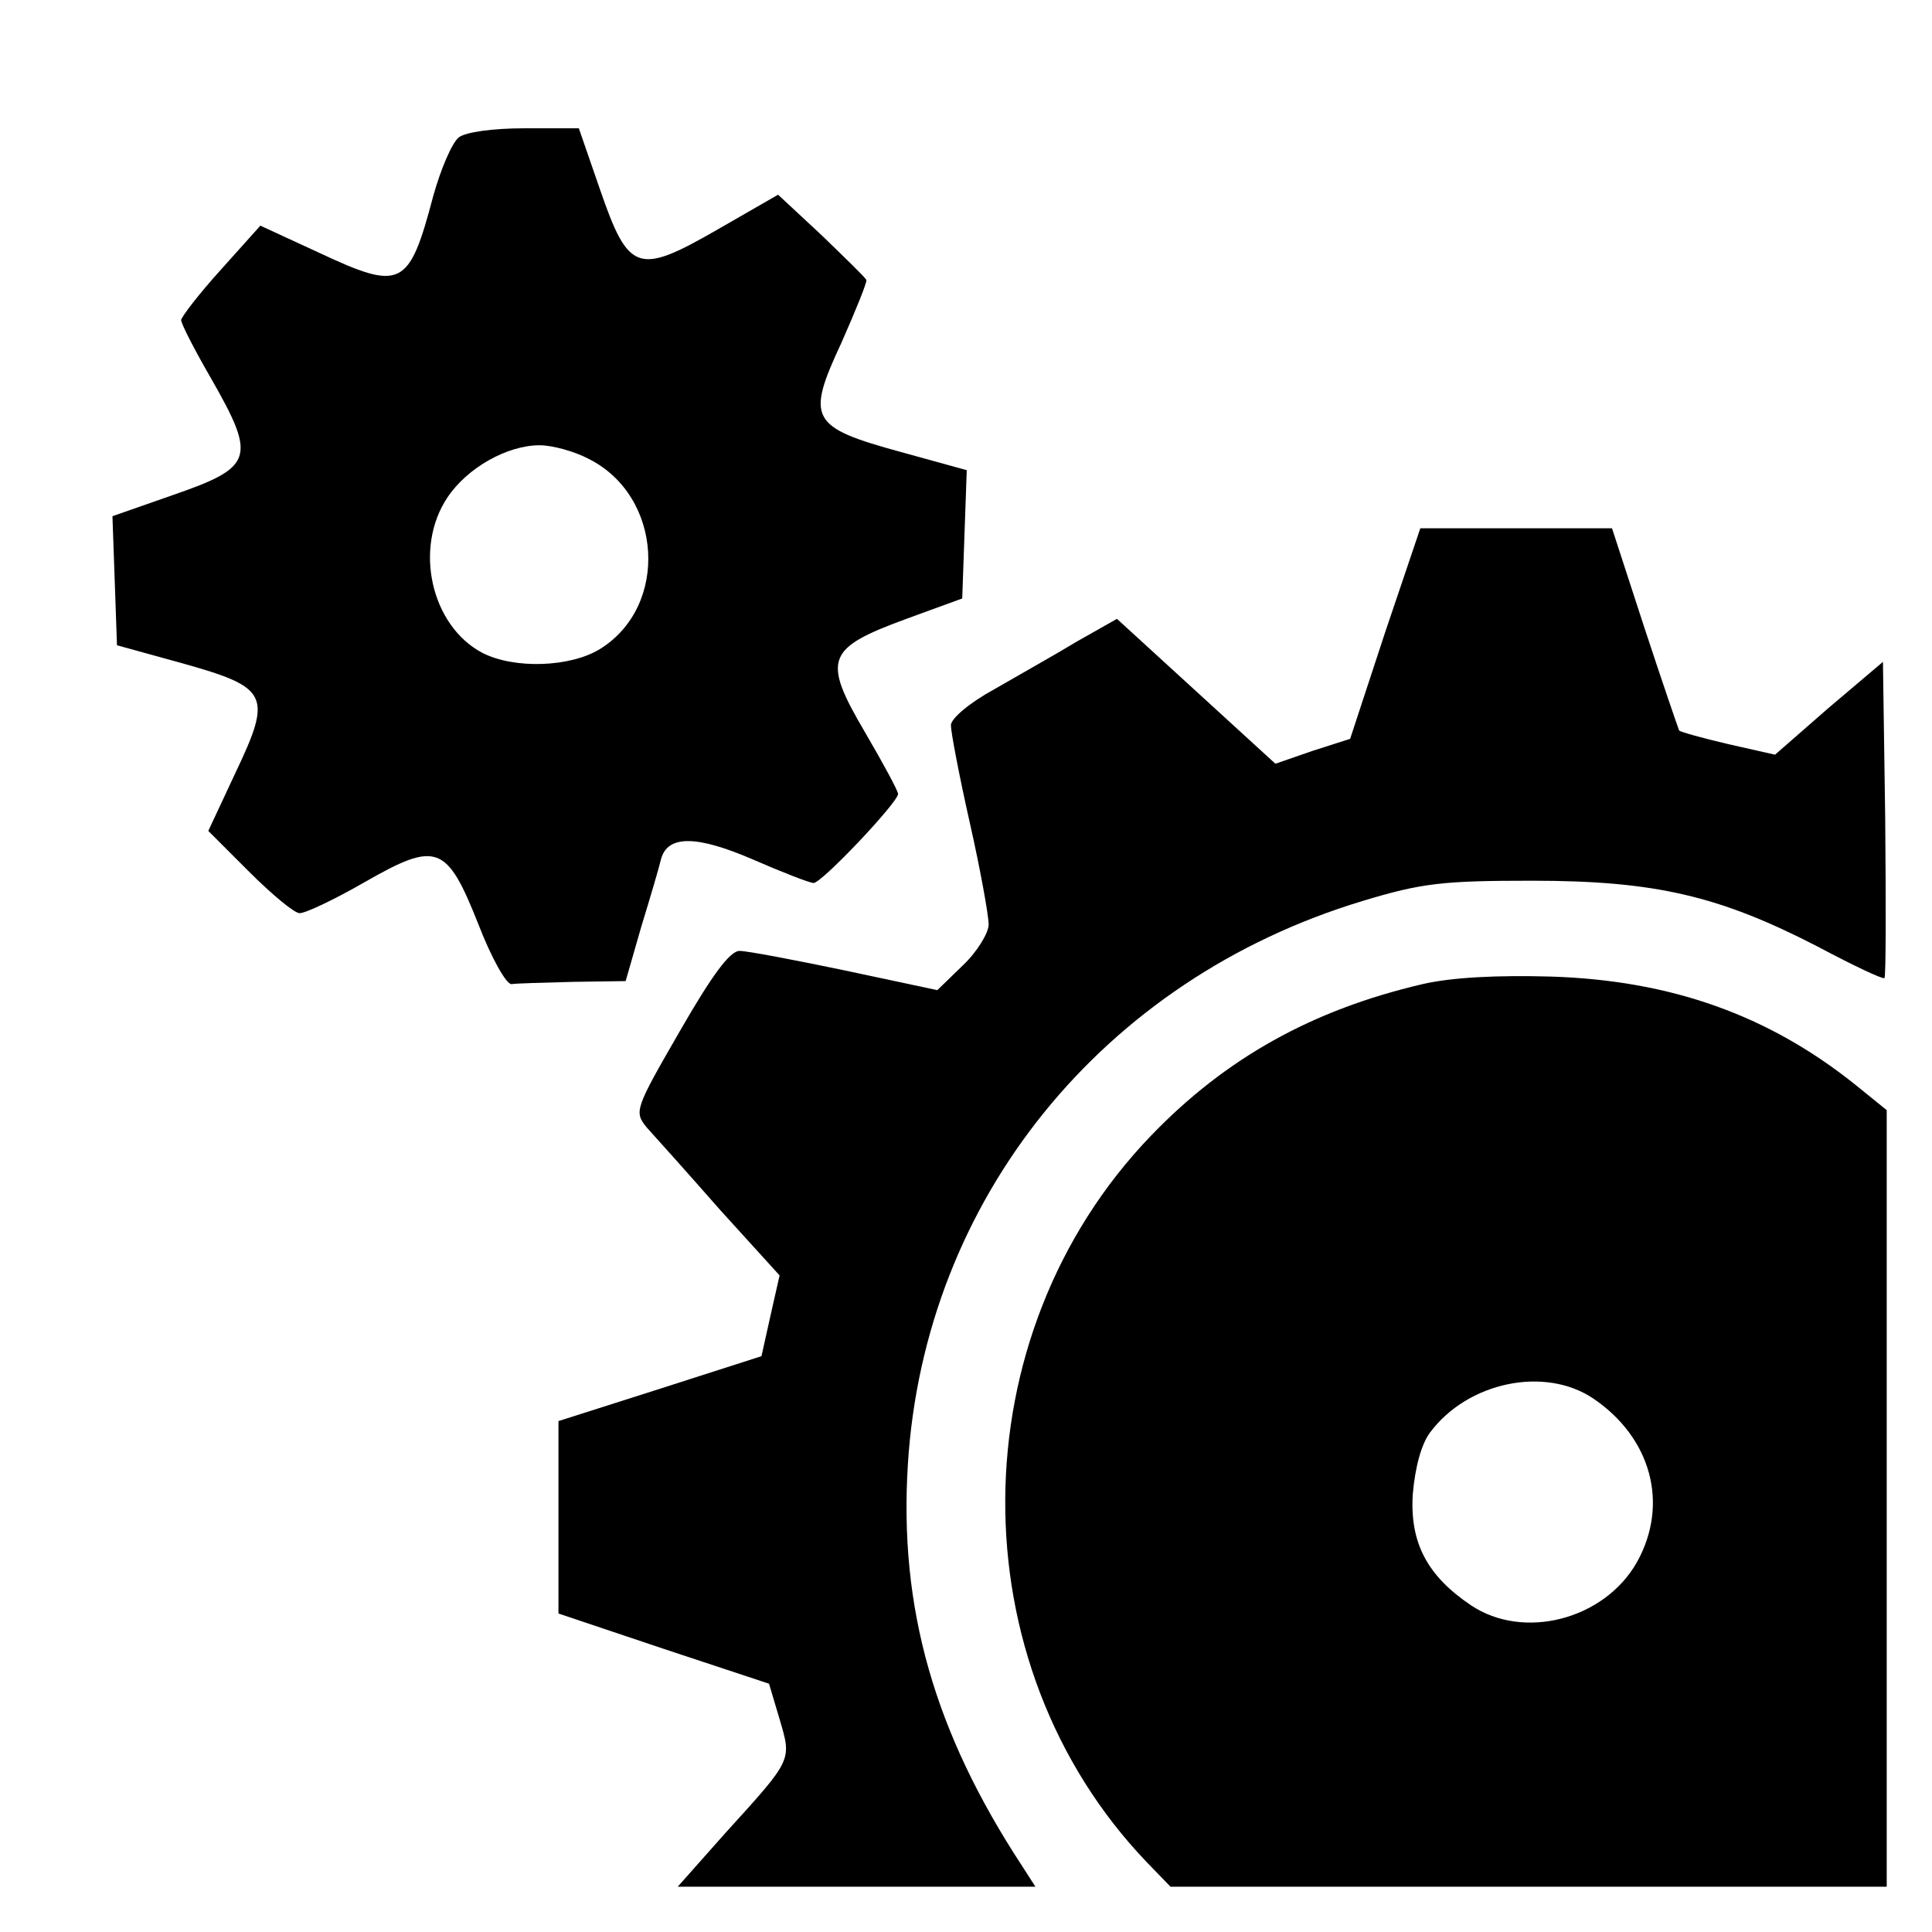 <?xml version="1.0" standalone="no"?>
<!DOCTYPE svg PUBLIC "-//W3C//DTD SVG 20010904//EN"
 "http://www.w3.org/TR/2001/REC-SVG-20010904/DTD/svg10.dtd">
<svg version="1.0" xmlns="http://www.w3.org/2000/svg"
 width="256pt" height="256pt" viewBox="0 0 256 256"
 preserveAspectRatio="xMidYMid meet">
<g transform="translate(0,256) scale(0.1,-0.1)"
fill="#000000" stroke="none">
<path d="M608 2378 c-9 -7 -24 -42 -34 -78 -32 -121 -42 -126 -151 -75 l-78
36 -52 -58 c-29 -32 -52 -62 -53 -67 0 -5 18 -40 40 -78 60 -105 56 -117 -51
-154 l-80 -28 3 -85 3 -86 87 -24 c114 -32 119 -42 70 -145 l-36 -77 54 -54
c30 -30 60 -55 67 -55 8 0 46 18 86 41 96 55 109 50 151 -56 17 -44 37 -80 44
-79 6 1 43 2 82 3 l69 1 21 73 c12 39 24 80 26 89 9 32 48 31 122 -1 39 -17
75 -31 80 -31 11 0 112 107 112 118 0 4 -20 41 -44 82 -57 97 -51 111 55 150
l74 27 3 85 3 85 -87 24 c-121 33 -126 44 -79 145 19 43 34 80 33 83 -2 4 -29
30 -60 60 l-57 53 -80 -46 c-106 -61 -118 -57 -156 53 l-28 81 -72 0 c-42 0
-78 -5 -87 -12z m172 -426 c98 -49 107 -195 15 -252 -39 -24 -113 -27 -156 -5
-68 36 -91 139 -46 206 26 39 79 69 122 69 17 0 46 -8 65 -18z"/>
<path d="M1835 1721 l-46 -140 -50 -16 -49 -17 -105 96 -105 96 -53 -30 c-28
-17 -78 -45 -109 -63 -33 -18 -58 -39 -58 -48 0 -9 11 -67 25 -129 14 -62 25
-123 25 -135 0 -11 -15 -36 -34 -54 l-34 -33 -122 26 c-67 14 -130 26 -140 26
-13 0 -37 -33 -79 -106 -60 -104 -61 -107 -44 -128 10 -11 54 -60 97 -109 l79
-87 -12 -53 -12 -54 -134 -43 -135 -43 0 -128 0 -127 140 -47 139 -46 14 -47
c16 -55 18 -52 -72 -151 l-63 -71 237 0 237 0 -18 28 c-116 177 -163 341 -151
532 22 351 258 642 602 746 79 24 107 27 225 27 163 0 248 -20 378 -87 47 -25
87 -44 89 -42 2 2 2 97 1 211 l-3 208 -72 -61 -71 -62 -62 14 c-34 8 -63 16
-65 18 -1 2 -22 63 -46 136 l-43 132 -127 0 -127 0 -47 -139z"/>
<path d="M1885 1256 c-146 -34 -261 -98 -360 -201 -255 -265 -258 -699 -5
-963 l31 -32 475 0 474 0 0 514 0 515 -42 34 c-115 92 -244 138 -403 143 -71
2 -131 -1 -170 -10z m226 -549 c77 -52 101 -140 58 -217 -43 -76 -150 -104
-220 -57 -58 39 -81 83 -77 147 3 35 11 66 23 82 50 67 152 88 216 45z"/>
</g>
</svg>
